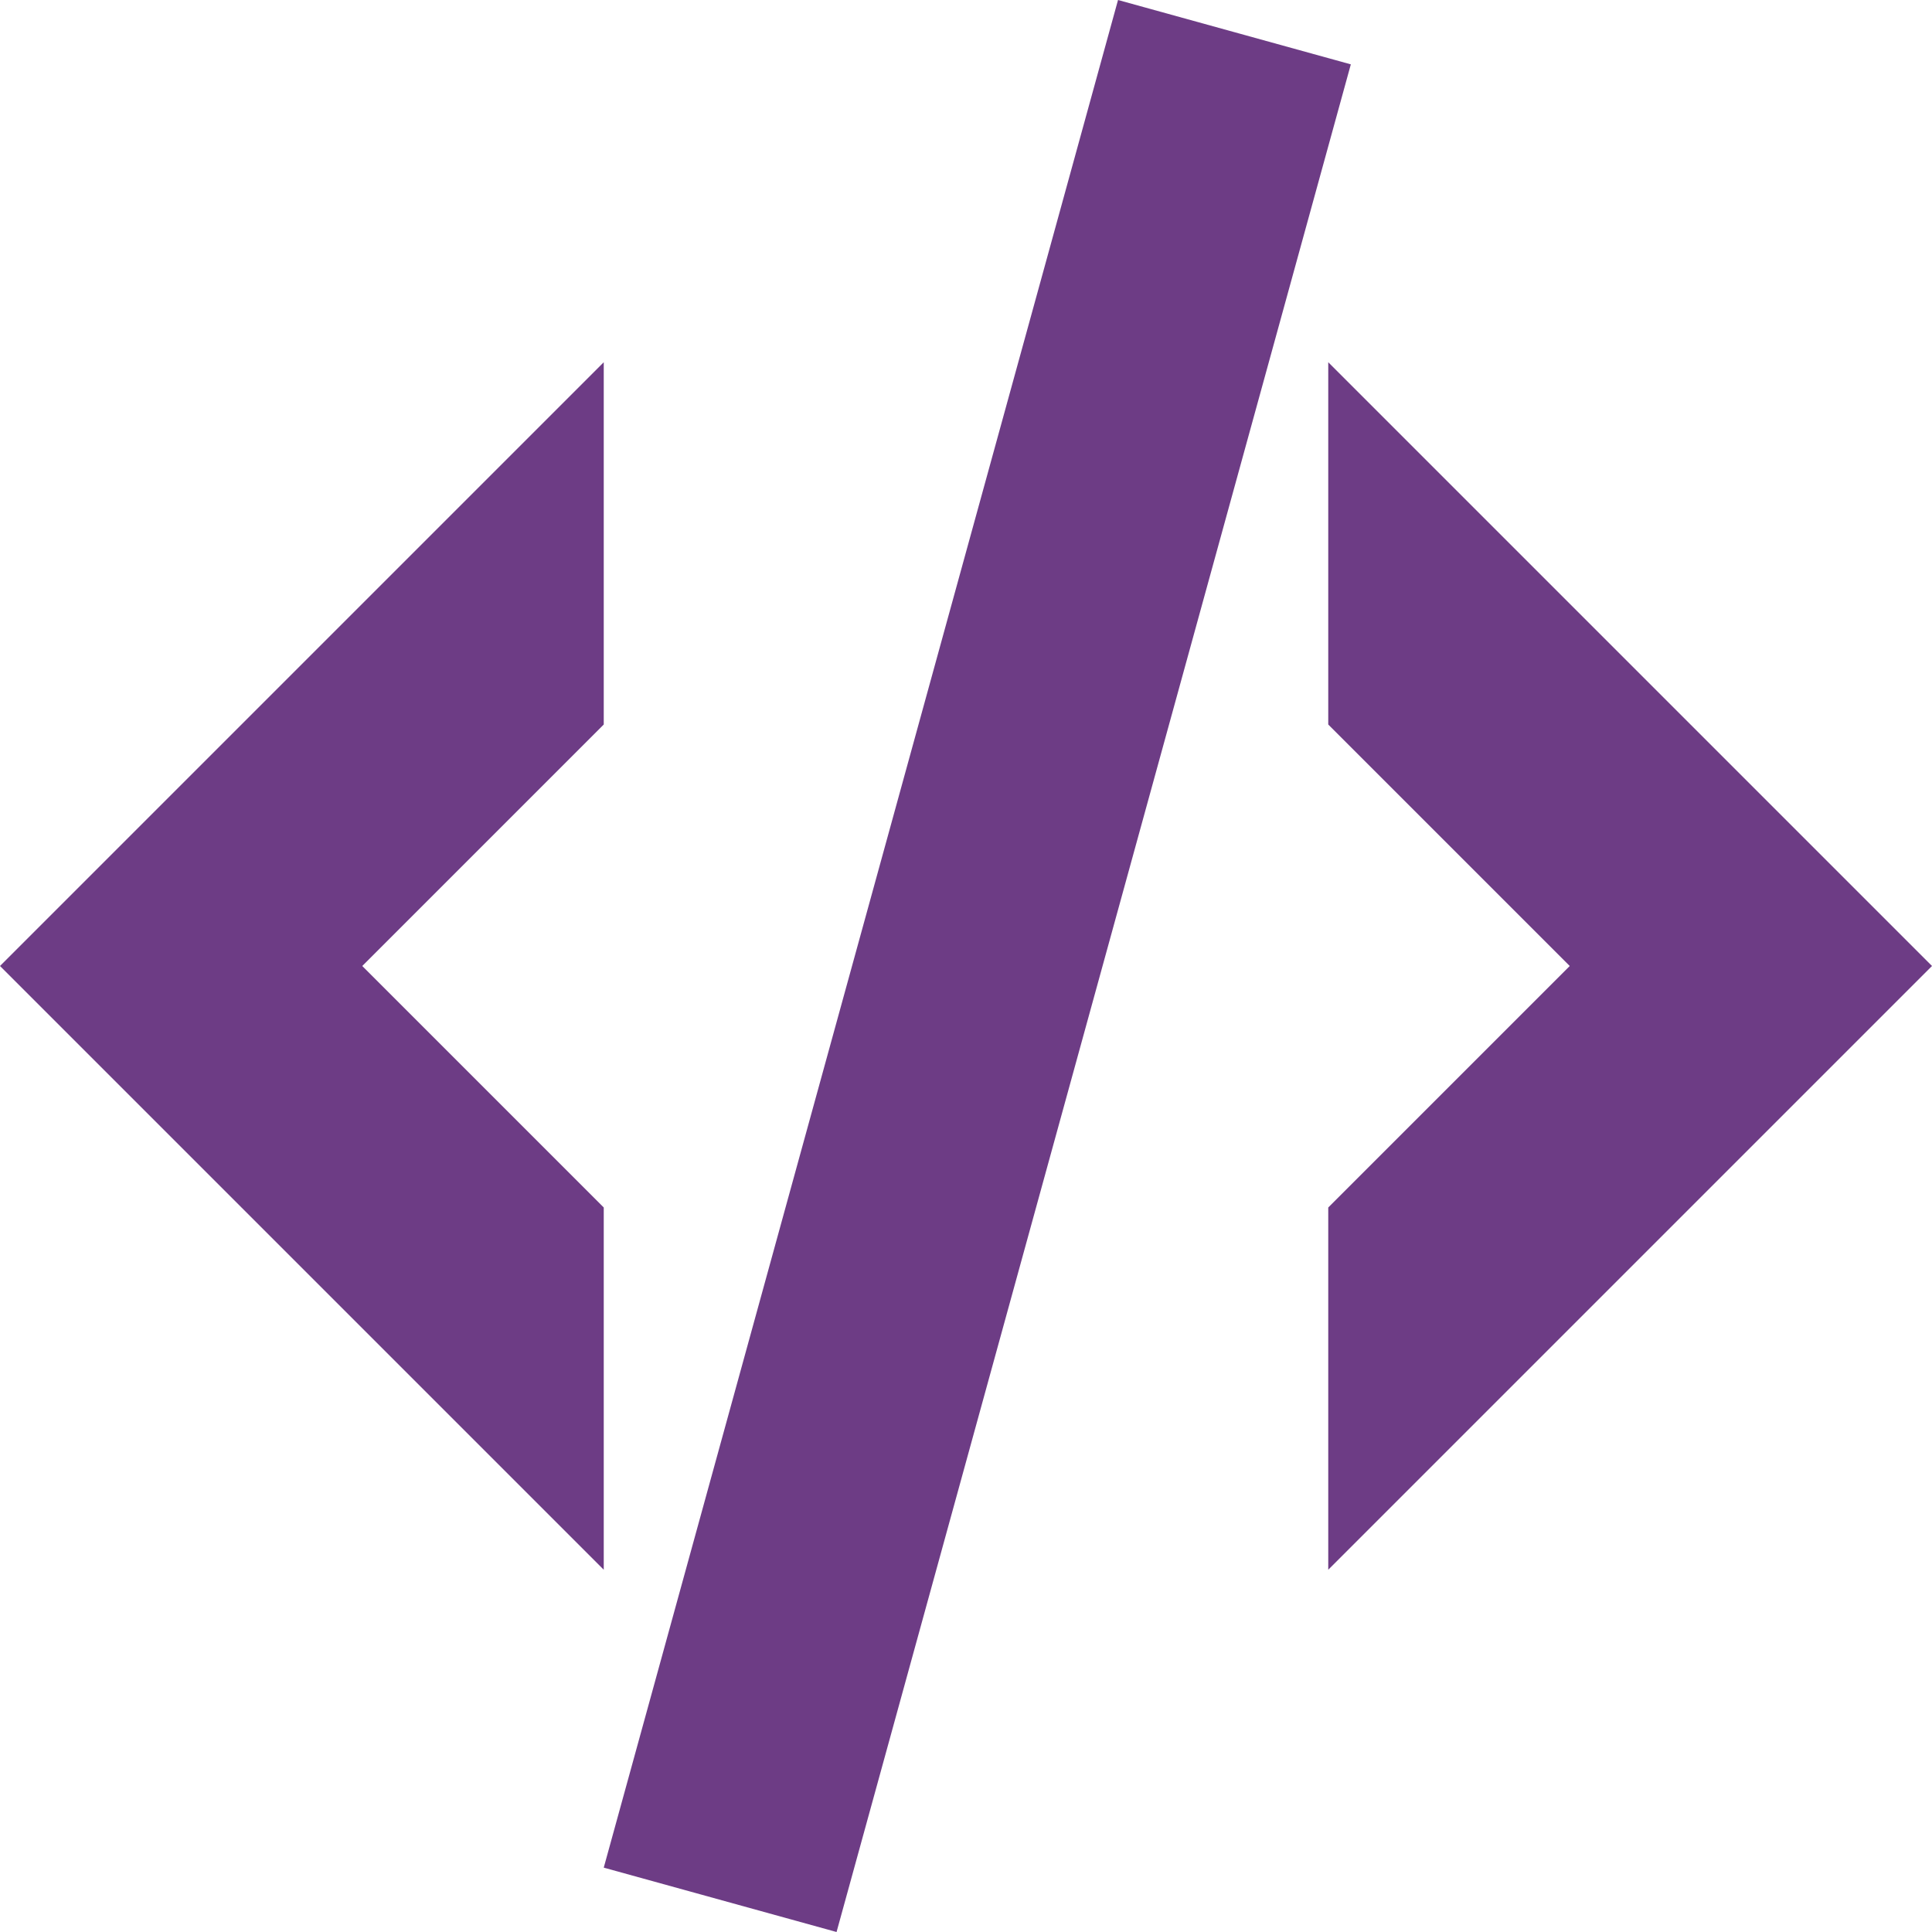 <?xml version="1.0" encoding="UTF-8"?>
<svg xmlns="http://www.w3.org/2000/svg" viewBox="0 0 16 16" id="coding">
  <path d="M1.928,16l-1.928,-0.533l4.259,-15.467l1.928,0.533Z" transform="translate(5)" fill="#6d3c85" class="color000000 svgShape"></path>
  <path d="M0,0v3l2,2l-2,2v3l5,-5Z" transform="translate(11 3)" fill="#6d3c85" class="color000000 svgShape"></path>
  <path d="M5,7l-2,-2l2,-2v-3l-5,5l5,5Z" transform="translate(0 3)" fill="#6d3c85" class="color000000 svgShape"></path>
</svg>
